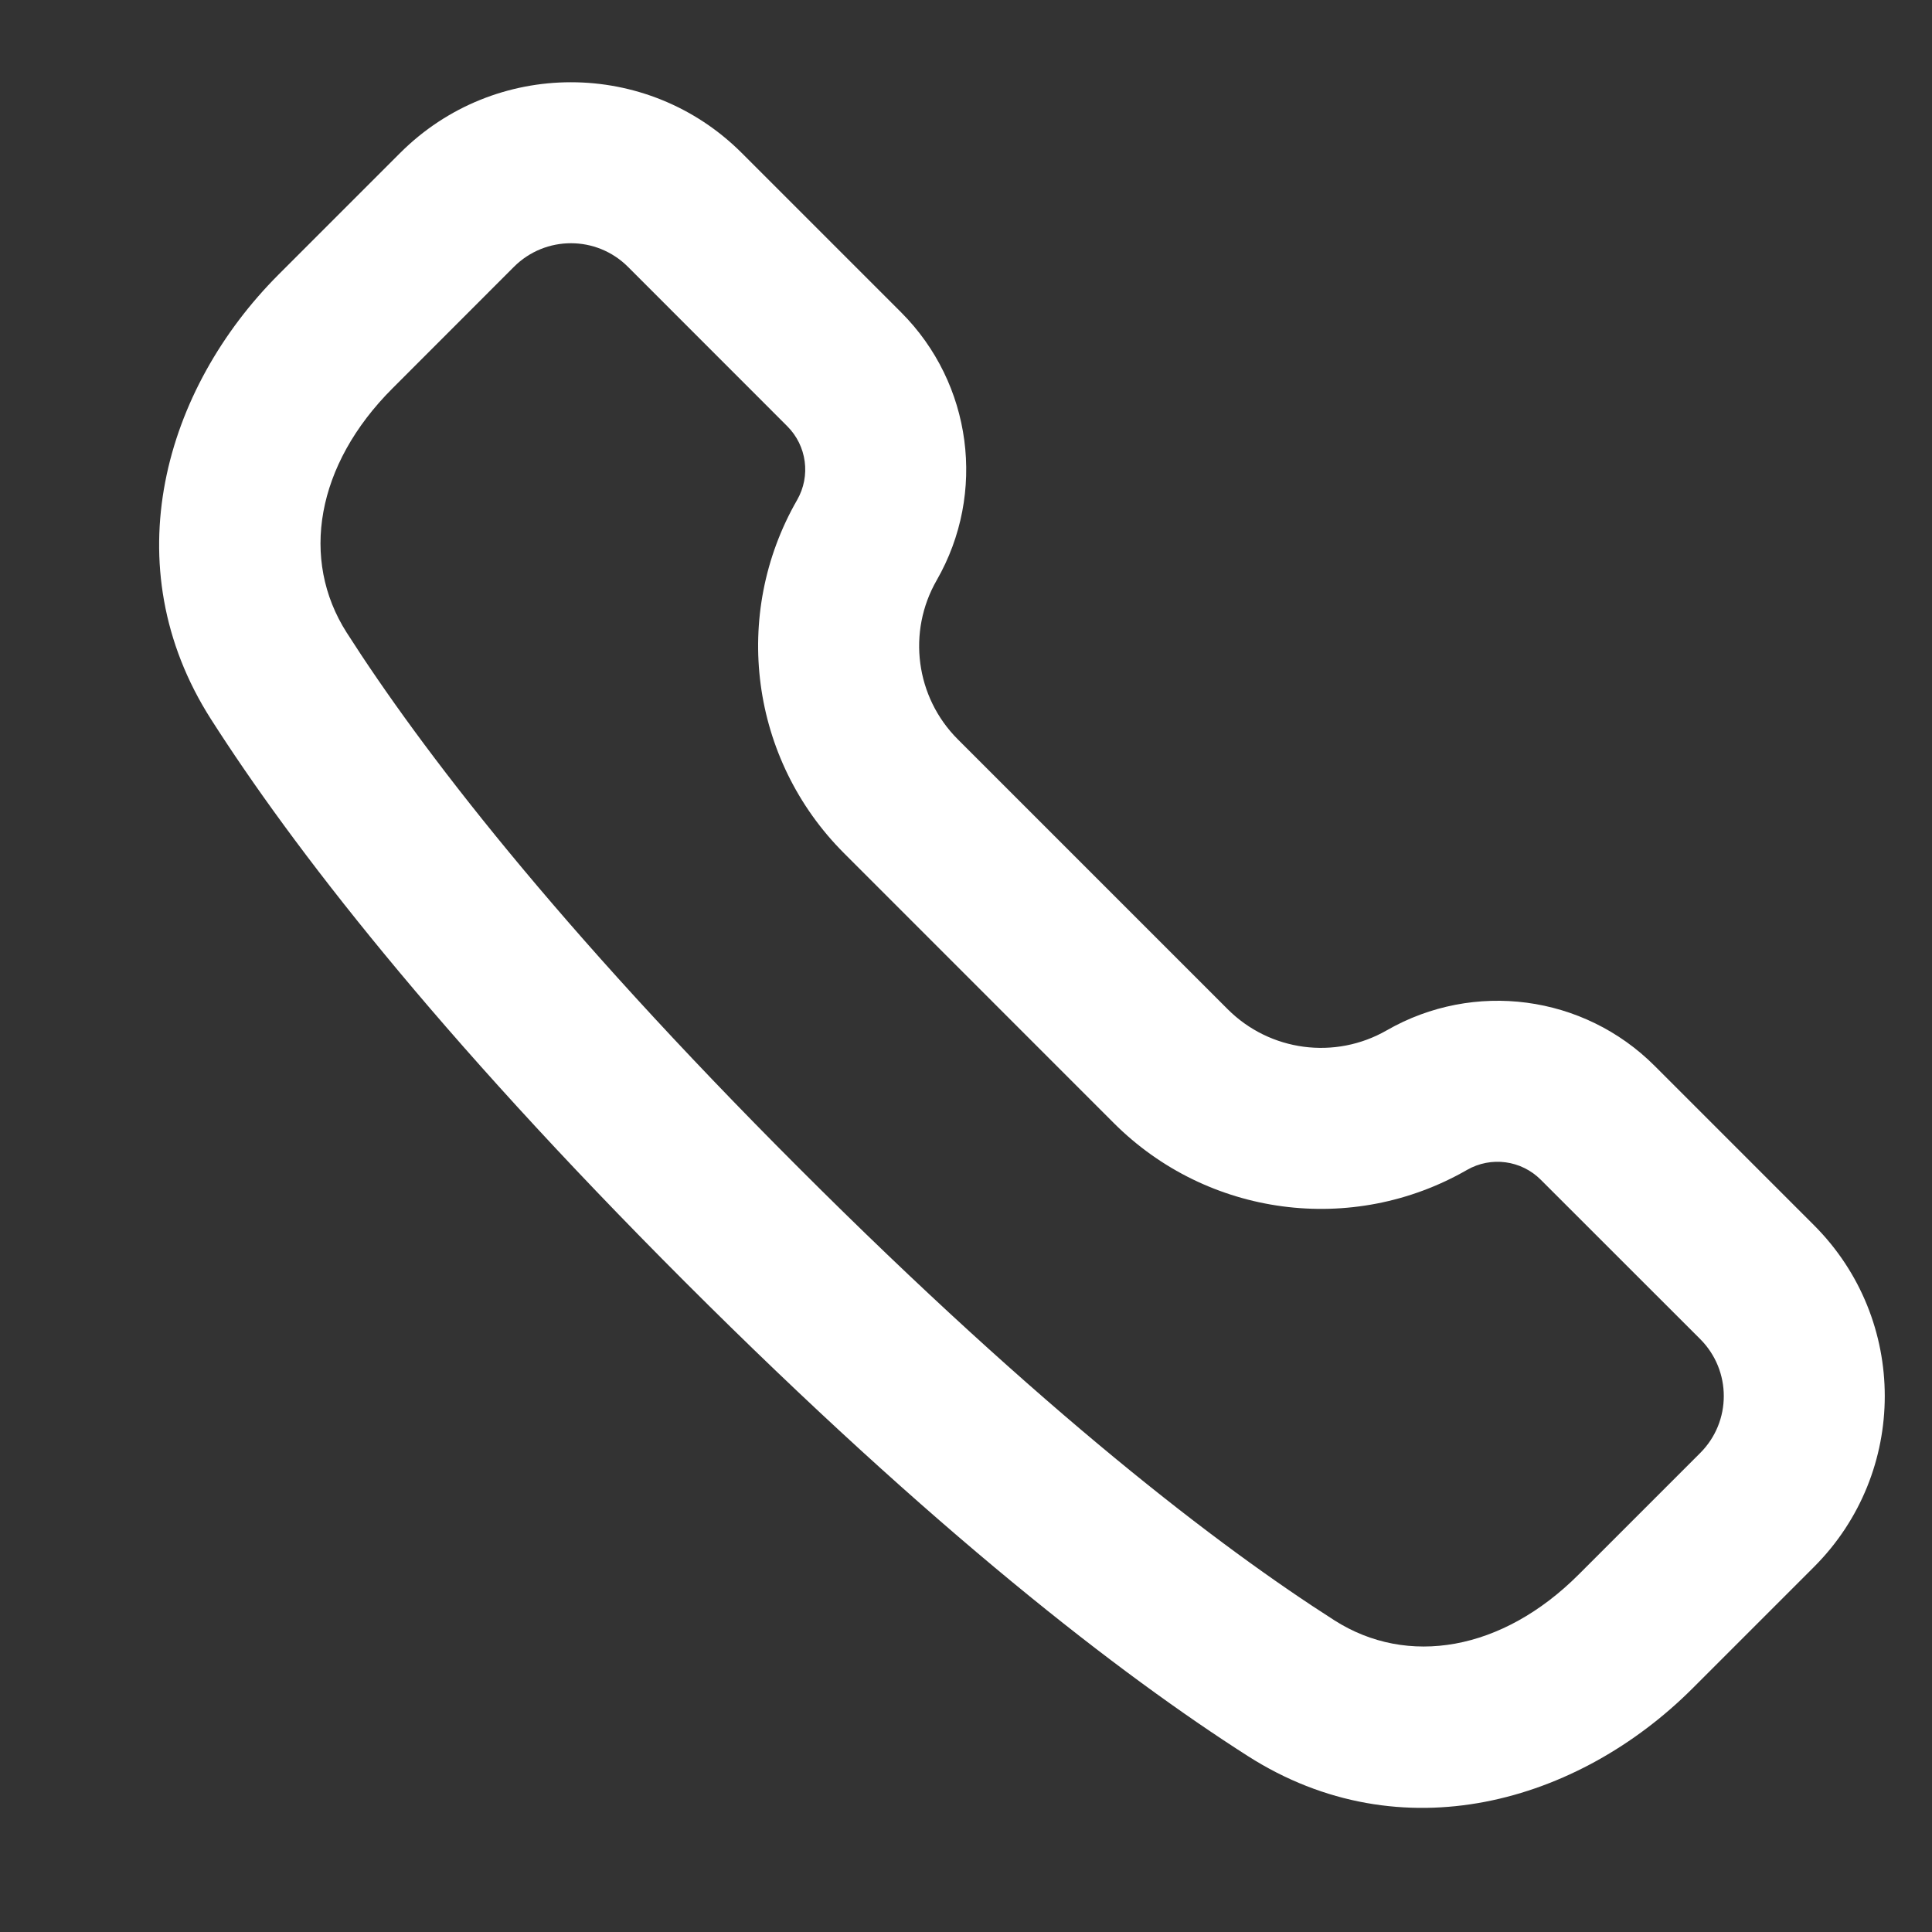 <?xml version="1.0" encoding="UTF-8"?> <svg xmlns="http://www.w3.org/2000/svg" width="24" height="24" viewBox="0 0 24 24" fill="none"><rect x="0" y="0" width="24" height="24" fill="#333333" stroke="none"/><g clip-path="url(#clip0_47_23)"><path d="M2.622 8.936C1.4 7.024 2.045 4.827 3.461 3.41L4.971 1.9C6.143 0.729 8.042 0.729 9.214 1.9L11.195 3.881C12.076 4.763 12.257 6.126 11.636 7.208C11.267 7.85 11.374 8.66 11.898 9.184L15.251 12.537C15.775 13.061 16.585 13.168 17.227 12.799C18.309 12.178 19.672 12.358 20.554 13.24L22.535 15.221C23.706 16.393 23.706 18.292 22.535 19.464L21.025 20.974C19.608 22.39 17.411 23.035 15.499 21.813C13.919 20.803 11.616 19.03 8.51 15.925C5.405 12.819 3.632 10.516 2.622 8.936ZM4.875 4.825C3.925 5.775 3.727 6.951 4.307 7.859C5.222 9.291 6.896 11.482 9.925 14.51C12.953 17.539 15.144 19.213 16.576 20.128C17.484 20.708 18.66 20.51 19.61 19.56L21.121 18.049C21.511 17.659 21.511 17.026 21.121 16.635L19.14 14.655C18.897 14.412 18.522 14.362 18.224 14.533C16.798 15.353 14.999 15.114 13.836 13.951L10.484 10.598C9.321 9.435 9.082 7.637 9.902 6.211C10.073 5.913 10.023 5.538 9.78 5.295L7.8 3.314C7.409 2.924 6.776 2.924 6.385 3.314L4.875 4.825Z" fill="white"></path></g><defs><clipPath id="clip0_47_23"><rect width="24" height="24" fill="white"></rect></clipPath></defs></svg> 